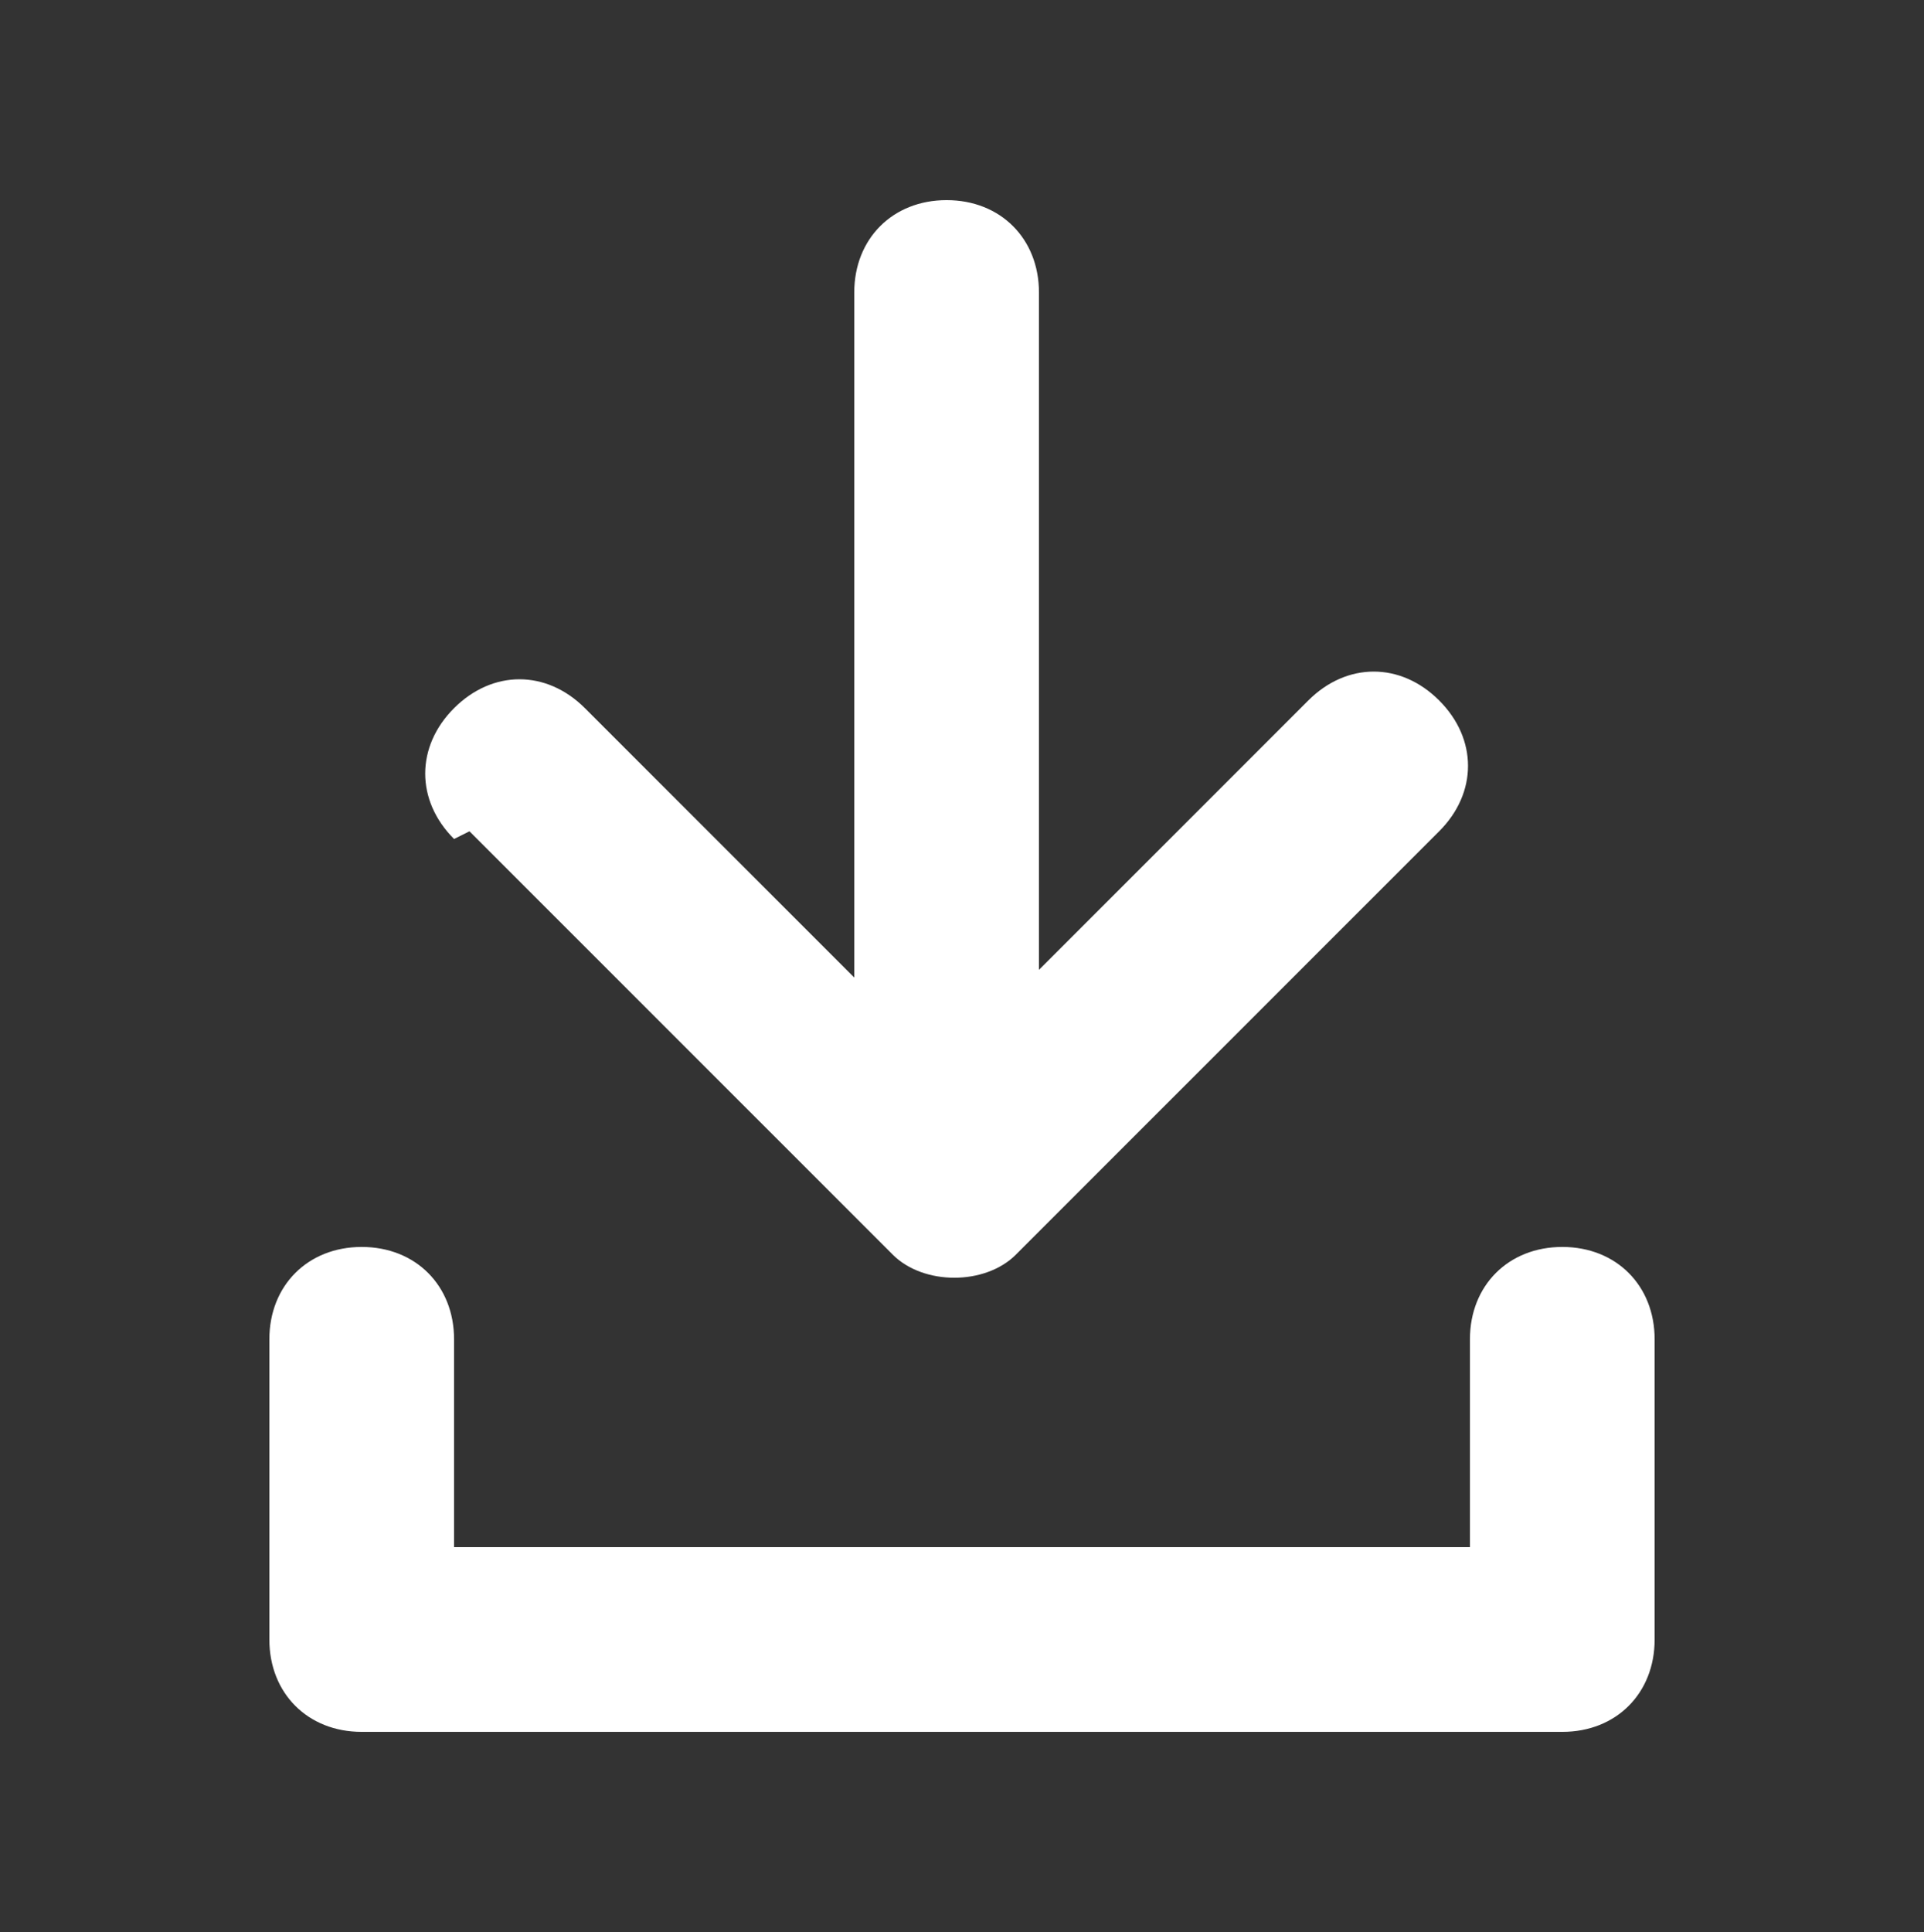 <?xml version="1.0" encoding="UTF-8"?>
<svg id="Raggruppa_142" xmlns="http://www.w3.org/2000/svg" width="25" height="25.1" version="1.1" viewBox="0 0 25 25.1">
  <rect x="0" y="0" width="25" height="25.1" fill="#333333" stroke="none"/>
  <!-- Generator: Adobe Illustrator 29.1.0, SVG Export Plug-In . SVG Version: 2.1.0 Build 142)  -->
  <path d="M6.1,10.8l5.5,5.5c.2.2.5.3.8.3s.6-.1.8-.3l5.5-5.5c.5-.5.5-1.2,0-1.7s-1.2-.5-1.7,0l-3.5,3.5V3.8c0-.7-.5-1.2-1.2-1.2-.7,0-1.2.5-1.2,1.2v8.9l-3.5-3.5c-.5-.5-1.2-.5-1.7,0s-.5,1.2,0,1.7h0Z" style="fill: #fff; fill-rule: evenodd;"/>
  <path d="M21.5,17.4c0-.7-.5-1.2-1.2-1.2s-1.2.5-1.2,1.2v2.7H5.9v-2.7c0-.7-.5-1.2-1.2-1.2s-1.2.5-1.2,1.2v3.9c0,.7.5,1.2,1.2,1.2h15.6c.7,0,1.2-.5,1.2-1.2v-3.9h0Z" style="fill: #fff; fill-rule: evenodd;"/>
</svg>